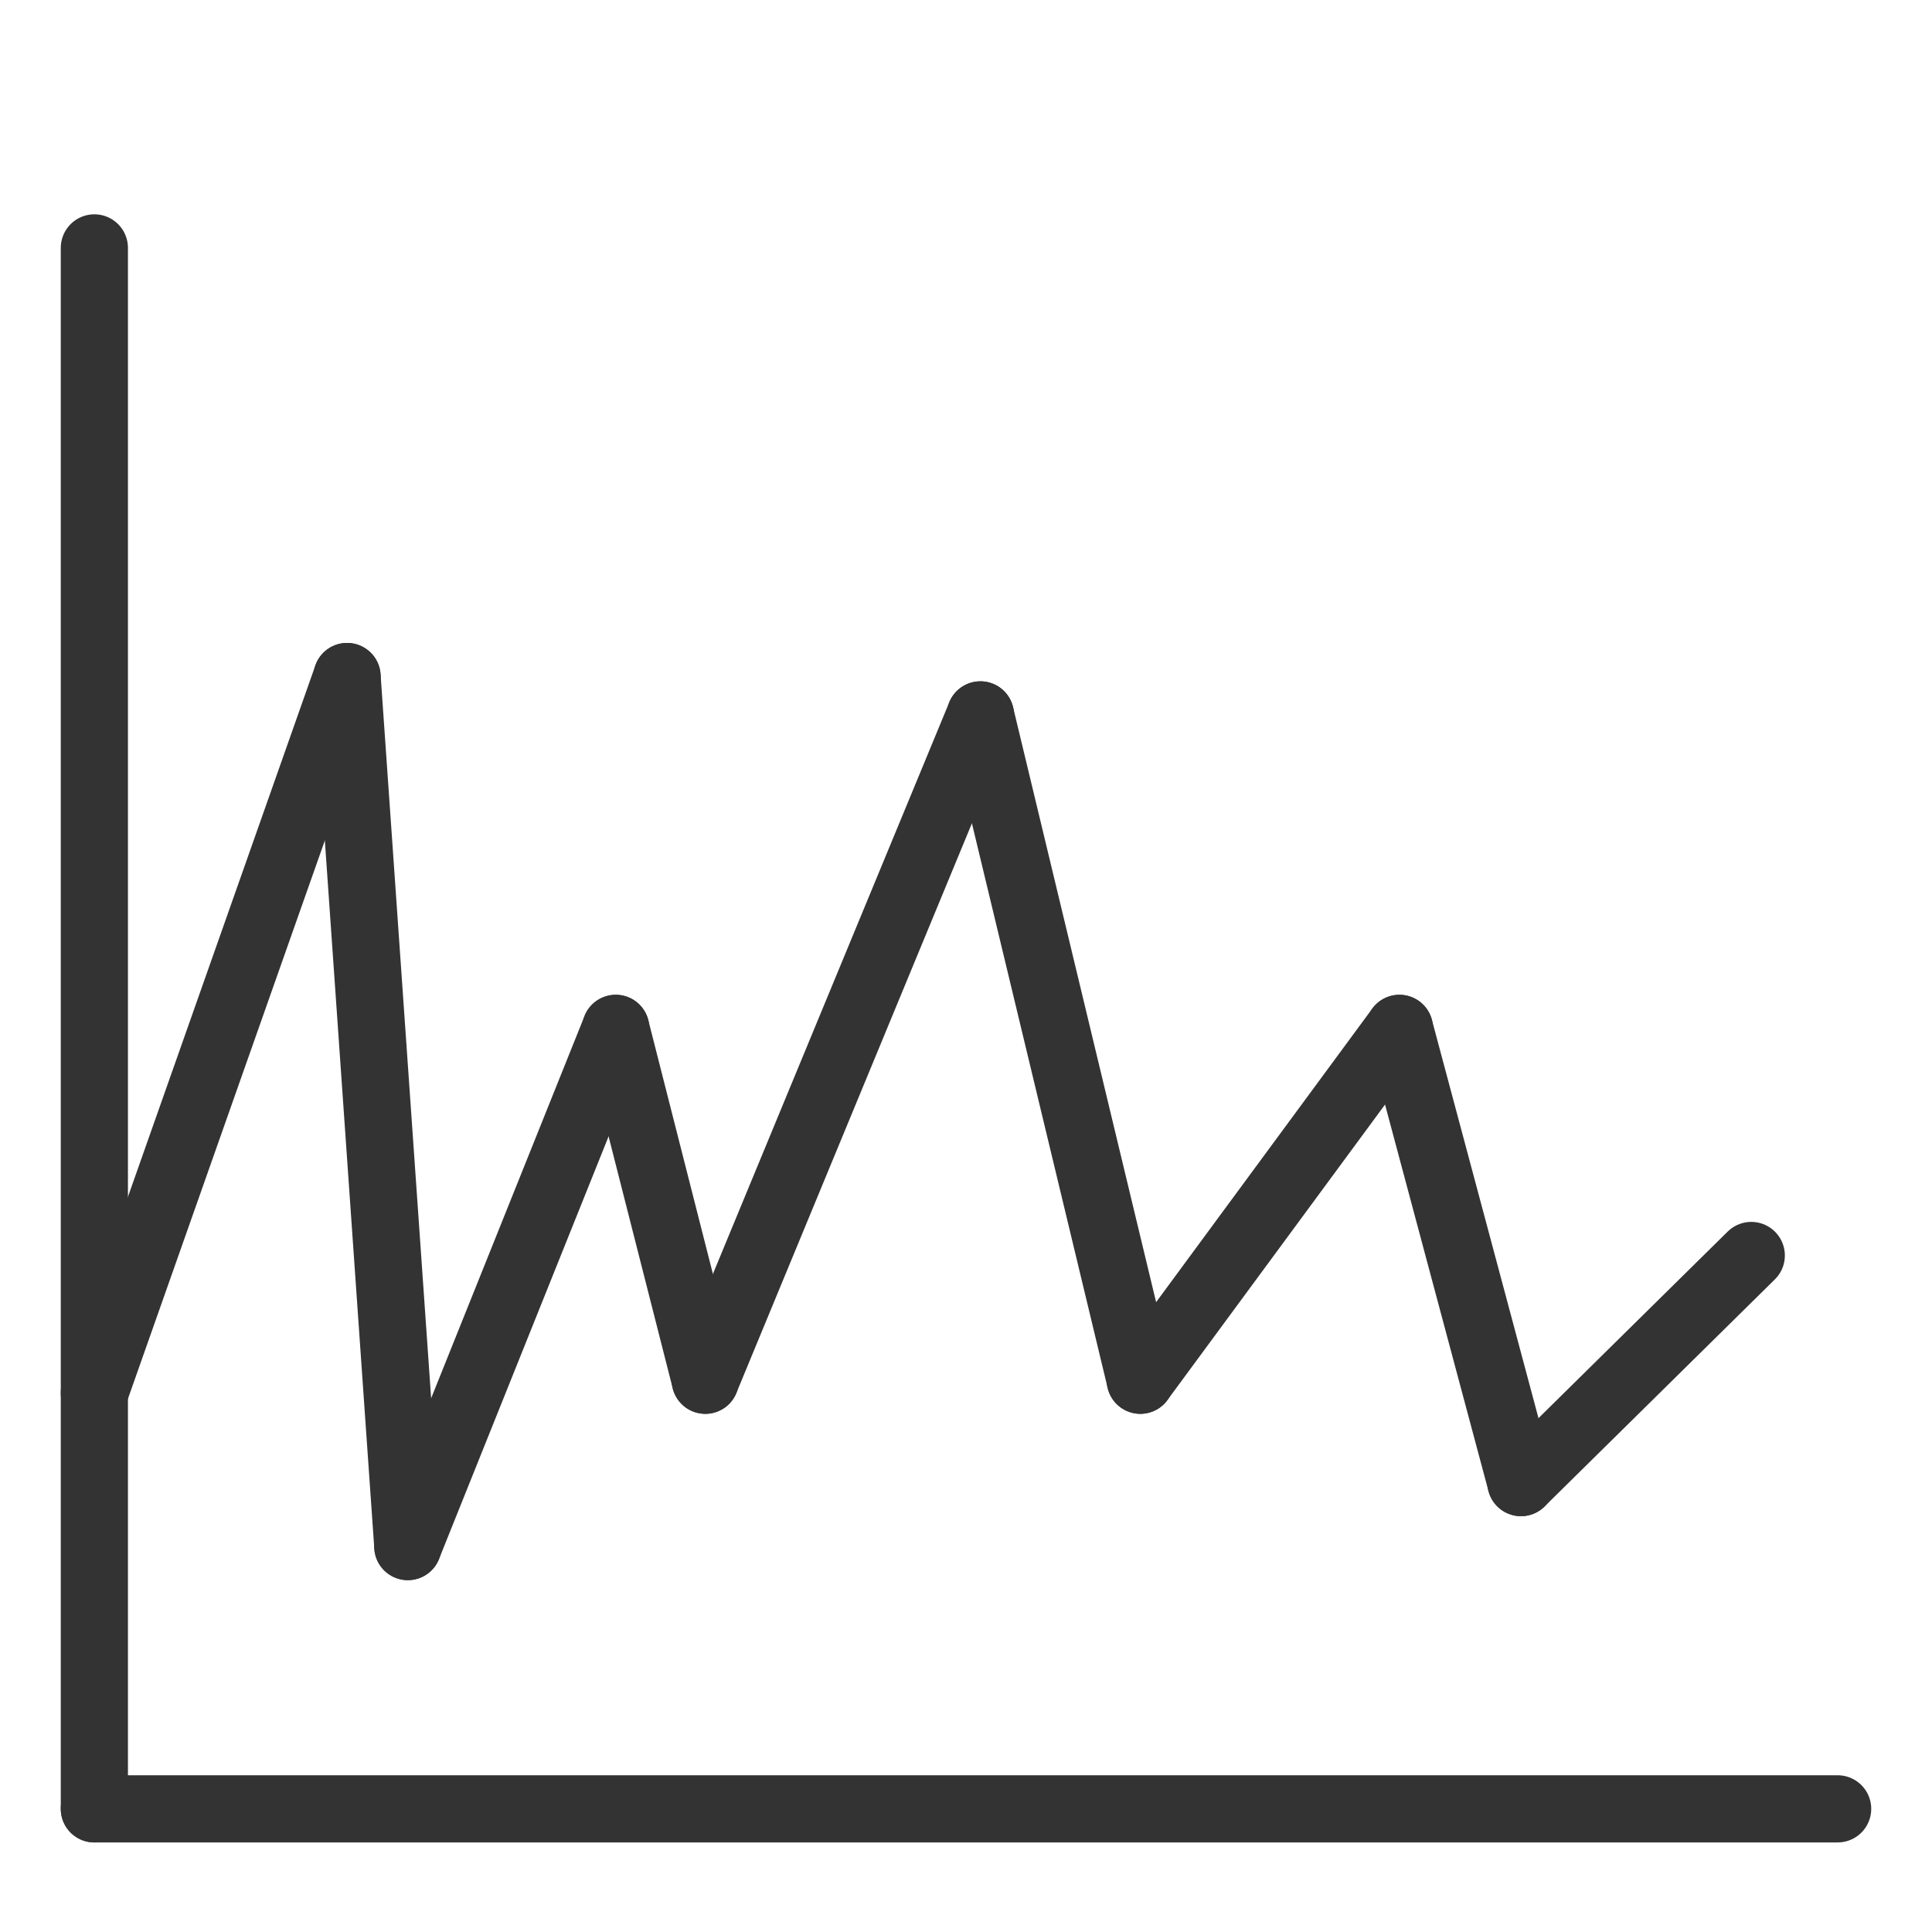<svg id="Capa_1" data-name="Capa 1" xmlns="http://www.w3.org/2000/svg" viewBox="0 0 604 604"><defs><style>.cls-1{fill:none;stroke:#333;stroke-linecap:round;stroke-miterlimit:10;stroke-width:21px;}</style></defs><title>neval-vibraciones</title><line class="cls-1" x1="29.5" y1="77.5" x2="29.5" y2="565.5"/><line class="cls-1" x1="29.5" y1="565.5" x2="574.5" y2="565.5"/><line class="cls-1" x1="29.5" y1="435.5" x2="108.5" y2="211.5"/><line class="cls-1" x1="127.5" y1="483.5" x2="108.5" y2="211.5"/><line class="cls-1" x1="127.5" y1="483.5" x2="192.5" y2="321.5"/><line class="cls-1" x1="192.5" y1="321.5" x2="220.5" y2="431.5"/><line class="cls-1" x1="306.5" y1="223.5" x2="220.5" y2="431.5"/><line class="cls-1" x1="356.5" y1="431.5" x2="306.5" y2="223.5"/><line class="cls-1" x1="437.5" y1="321.5" x2="356.5" y2="431.5"/><line class="cls-1" x1="475.5" y1="463.5" x2="437.5" y2="321.5"/><line class="cls-1" x1="547.5" y1="392.5" x2="475.5" y2="463.5"/></svg>